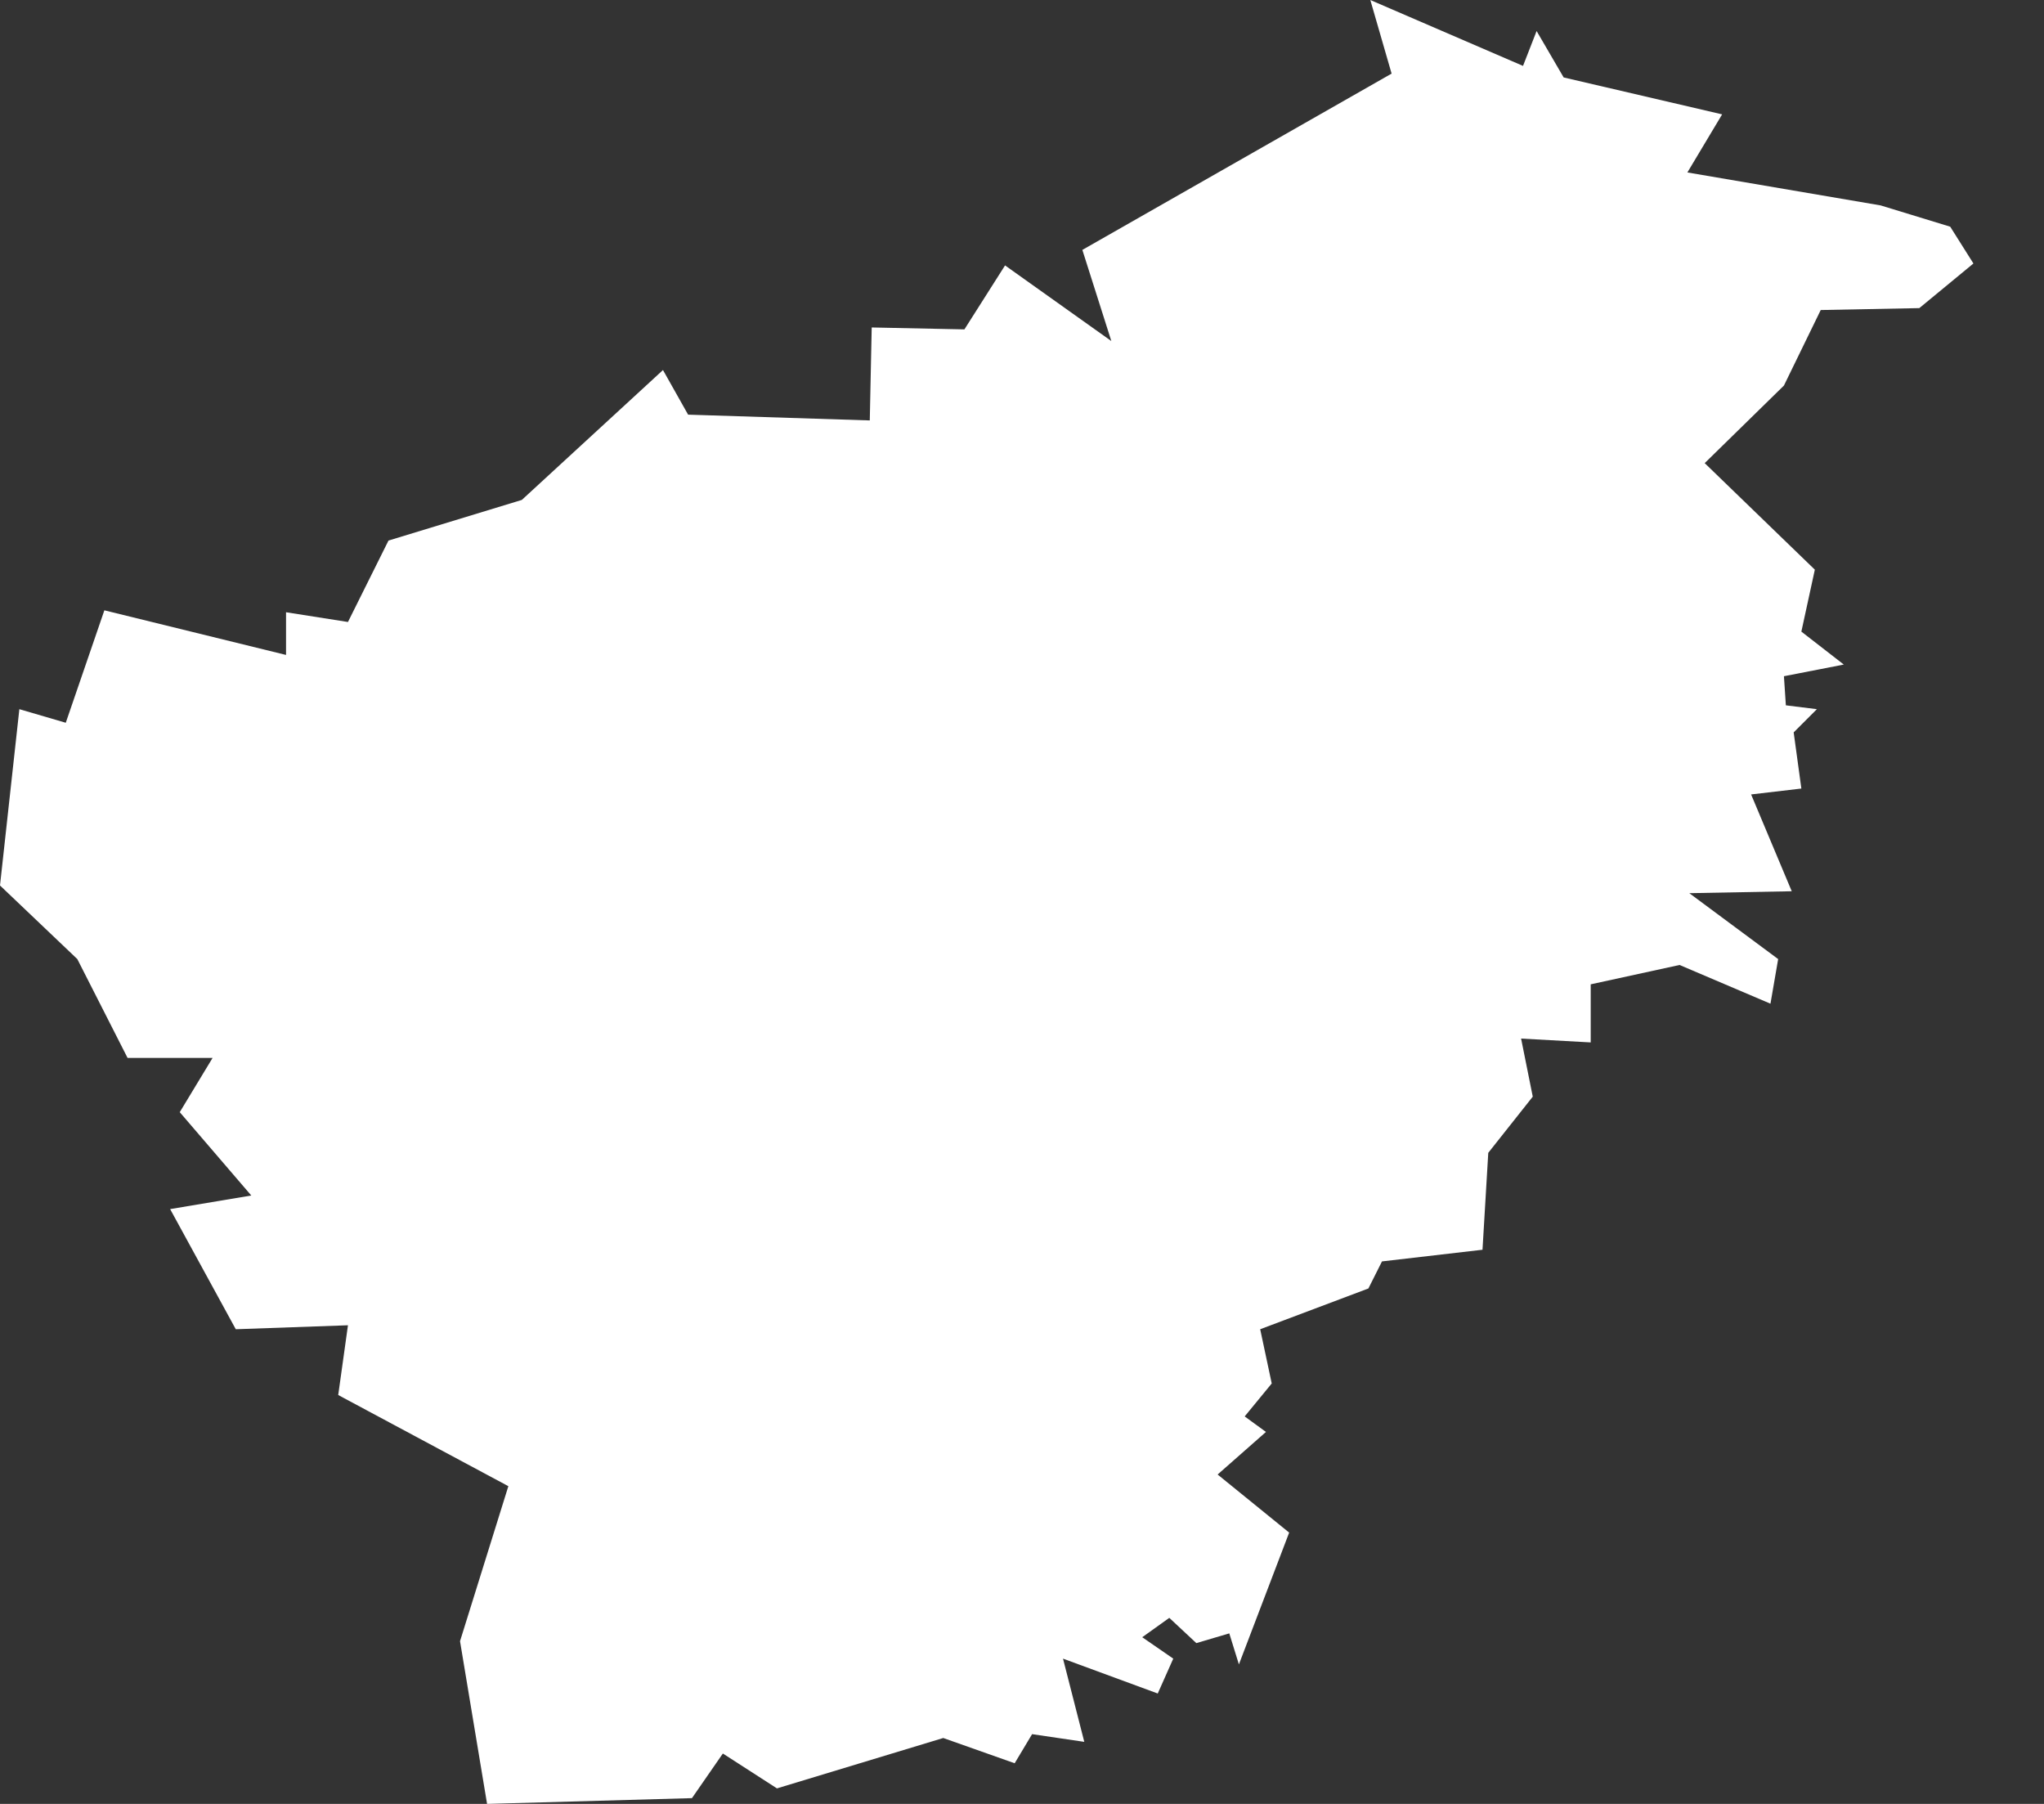 <svg width="17" height="15" viewBox="0 0 17 15" fill="none" xmlns="http://www.w3.org/2000/svg">
<rect x="0" y="0" width="17" height="15" fill="#333333" stroke="none"/>
<path fill-rule="evenodd" clip-rule="evenodd" d="M2.379 5.446V5.156V5.091L2.894 5.172L3.231 4.495L4.34 4.157L5.514 3.077L5.723 3.448L7.234 3.496L7.25 2.723L8.021 2.739L8.359 2.207L9.243 2.836L9.002 2.078L11.574 0.612L11.397 0L12.667 0.548L12.78 0.258L13.005 0.644L14.323 0.951L14.034 1.434L15.641 1.708L16.22 1.885L16.413 2.191L15.963 2.562L15.143 2.578L14.837 3.206L14.178 3.851L15.094 4.737L14.982 5.252L15.335 5.526L14.837 5.623L14.853 5.865L15.111 5.897L14.918 6.09L14.982 6.557L14.564 6.606L14.902 7.411L14.05 7.427L14.789 7.975L14.725 8.346L13.969 8.024L13.23 8.185V8.668L12.651 8.636L12.748 9.119L12.378 9.586L12.33 10.392L11.494 10.489L11.381 10.714L10.481 11.053L10.577 11.504L10.352 11.778L10.529 11.907L10.127 12.261L10.722 12.744L10.304 13.84L10.224 13.582L9.95 13.663L9.725 13.453L9.5 13.614L9.758 13.792L9.629 14.082L8.841 13.792L9.018 14.484L8.584 14.42L8.439 14.662L7.845 14.452L6.462 14.871L6.012 14.581L5.755 14.952L4.051 15L3.826 13.647L4.228 12.358L2.813 11.6L2.894 11.02L1.961 11.053L1.415 10.054L2.09 9.941L1.495 9.248L1.768 8.797H1.061L0.643 7.975L0 7.363L0.161 5.897L0.547 6.01L0.868 5.075L2.379 5.446Z" fill="white"/>
</svg>

